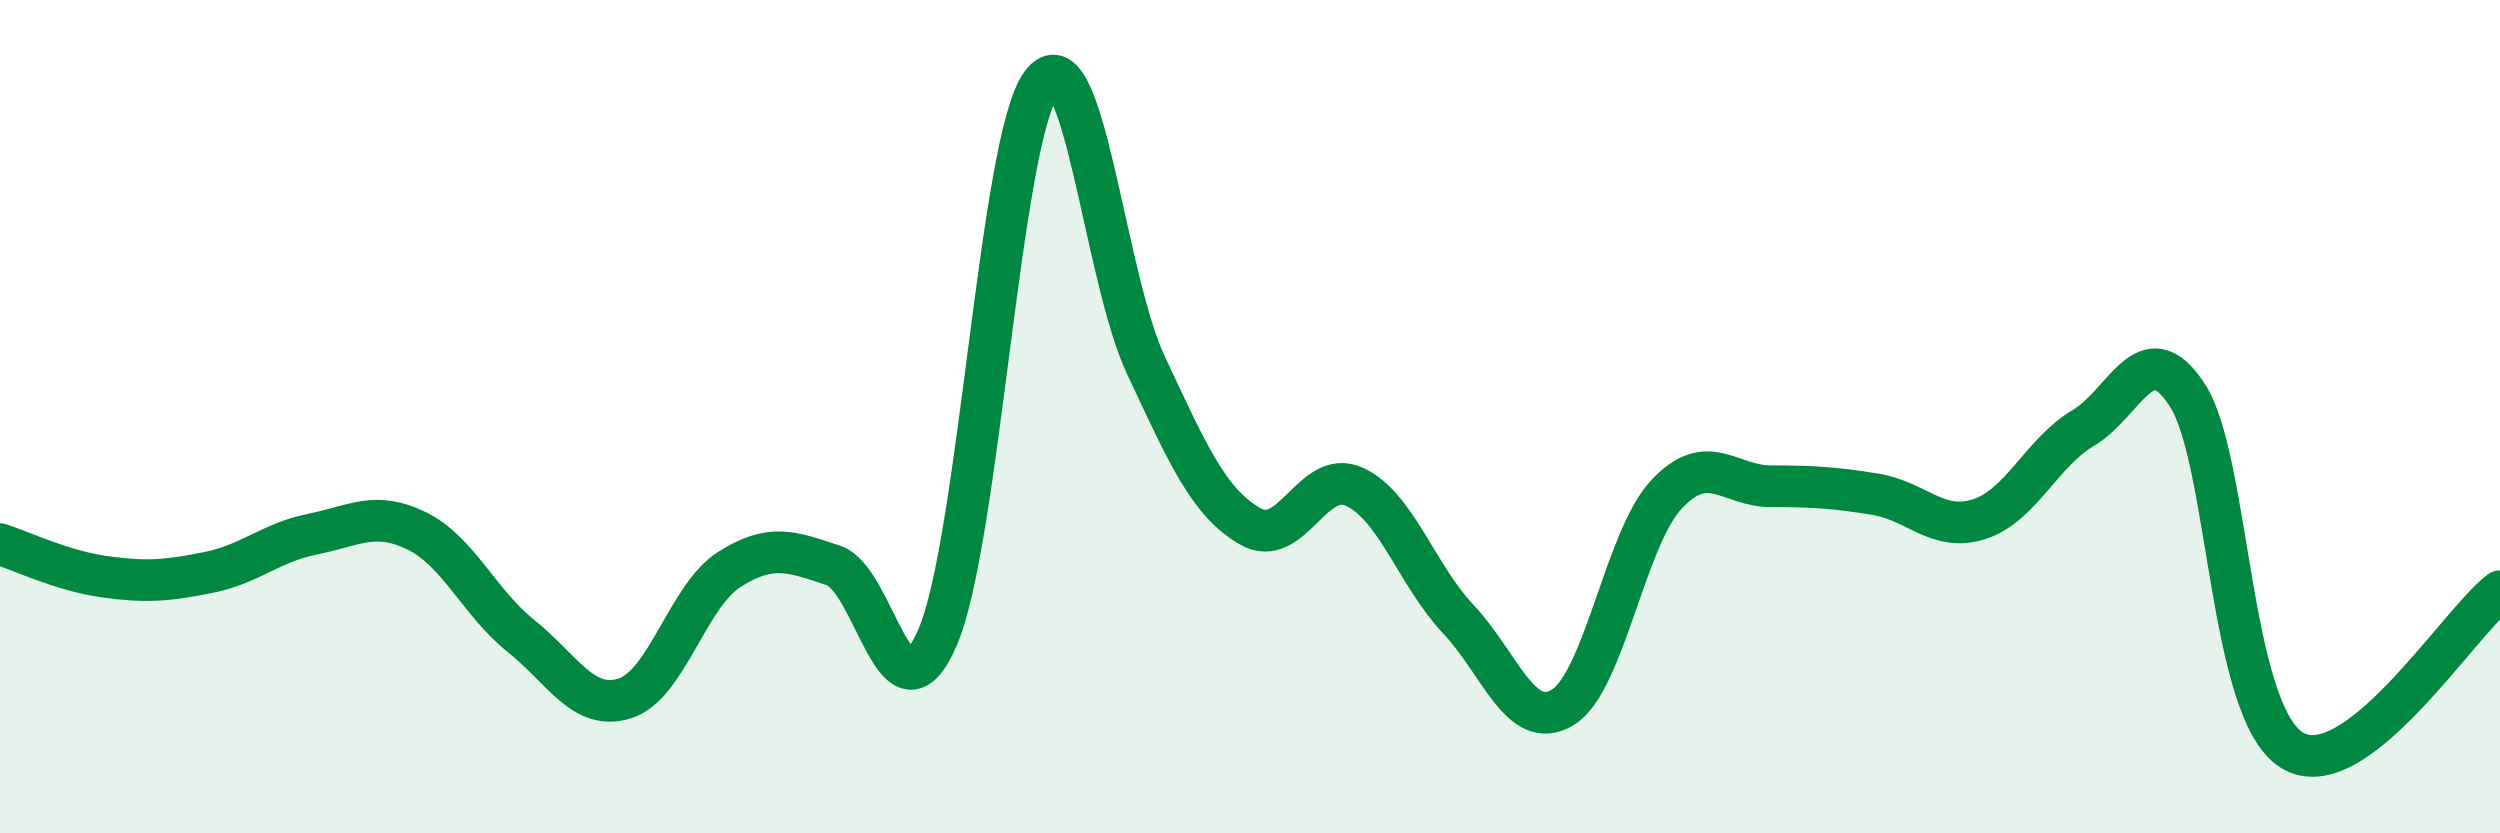 
    <svg width="60" height="20" viewBox="0 0 60 20" xmlns="http://www.w3.org/2000/svg">
      <path
        d="M 0,13.06 C 0.5,13.22 1.5,13.7 2.5,13.84 C 3.5,13.98 4,13.94 5,13.74 C 6,13.54 6.5,13.02 7.5,12.82 C 8.5,12.62 9,12.25 10,12.74 C 11,13.23 11.5,14.46 12.5,15.26 C 13.5,16.06 14,17.08 15,16.76 C 16,16.44 16.5,14.31 17.5,13.67 C 18.5,13.03 19,13.24 20,13.57 C 21,13.9 21.5,17.61 22.5,15.3 C 23.5,12.99 24,3.31 25,2 C 26,0.69 26.5,6.63 27.5,8.76 C 28.5,10.89 29,12.05 30,12.63 C 31,13.21 31.5,11.23 32.5,11.68 C 33.5,12.13 34,13.8 35,14.86 C 36,15.92 36.5,17.58 37.5,16.98 C 38.5,16.38 39,12.92 40,11.86 C 41,10.8 41.5,11.67 42.5,11.67 C 43.5,11.67 44,11.7 45,11.86 C 46,12.02 46.5,12.78 47.5,12.46 C 48.5,12.14 49,10.86 50,10.27 C 51,9.68 51.5,7.94 52.5,9.49 C 53.5,11.04 53.5,17.06 55,18 C 56.5,18.94 59,14.95 60,14.19L60 20L0 20Z"
        fill="#008740"
        opacity="0.1"
        stroke-linecap="round"
        stroke-linejoin="round"
      />
      <path
        d="M 0,13.06 C 0.5,13.22 1.5,13.7 2.5,13.84 C 3.5,13.98 4,13.94 5,13.74 C 6,13.54 6.5,13.02 7.5,12.82 C 8.5,12.62 9,12.25 10,12.74 C 11,13.23 11.5,14.46 12.5,15.26 C 13.5,16.06 14,17.08 15,16.76 C 16,16.44 16.5,14.31 17.5,13.67 C 18.5,13.03 19,13.24 20,13.57 C 21,13.9 21.5,17.61 22.5,15.3 C 23.5,12.99 24,3.31 25,2 C 26,0.69 26.5,6.63 27.5,8.76 C 28.5,10.89 29,12.05 30,12.63 C 31,13.21 31.5,11.23 32.5,11.68 C 33.5,12.13 34,13.8 35,14.86 C 36,15.92 36.5,17.58 37.5,16.98 C 38.5,16.38 39,12.92 40,11.86 C 41,10.8 41.5,11.67 42.5,11.67 C 43.5,11.67 44,11.7 45,11.86 C 46,12.02 46.5,12.78 47.5,12.46 C 48.5,12.14 49,10.86 50,10.27 C 51,9.68 51.5,7.94 52.5,9.49 C 53.5,11.04 53.5,17.06 55,18 C 56.5,18.94 59,14.95 60,14.19"
        stroke="#008740"
        stroke-width="1"
        fill="none"
        stroke-linecap="round"
        stroke-linejoin="round"
      />
    </svg>
  